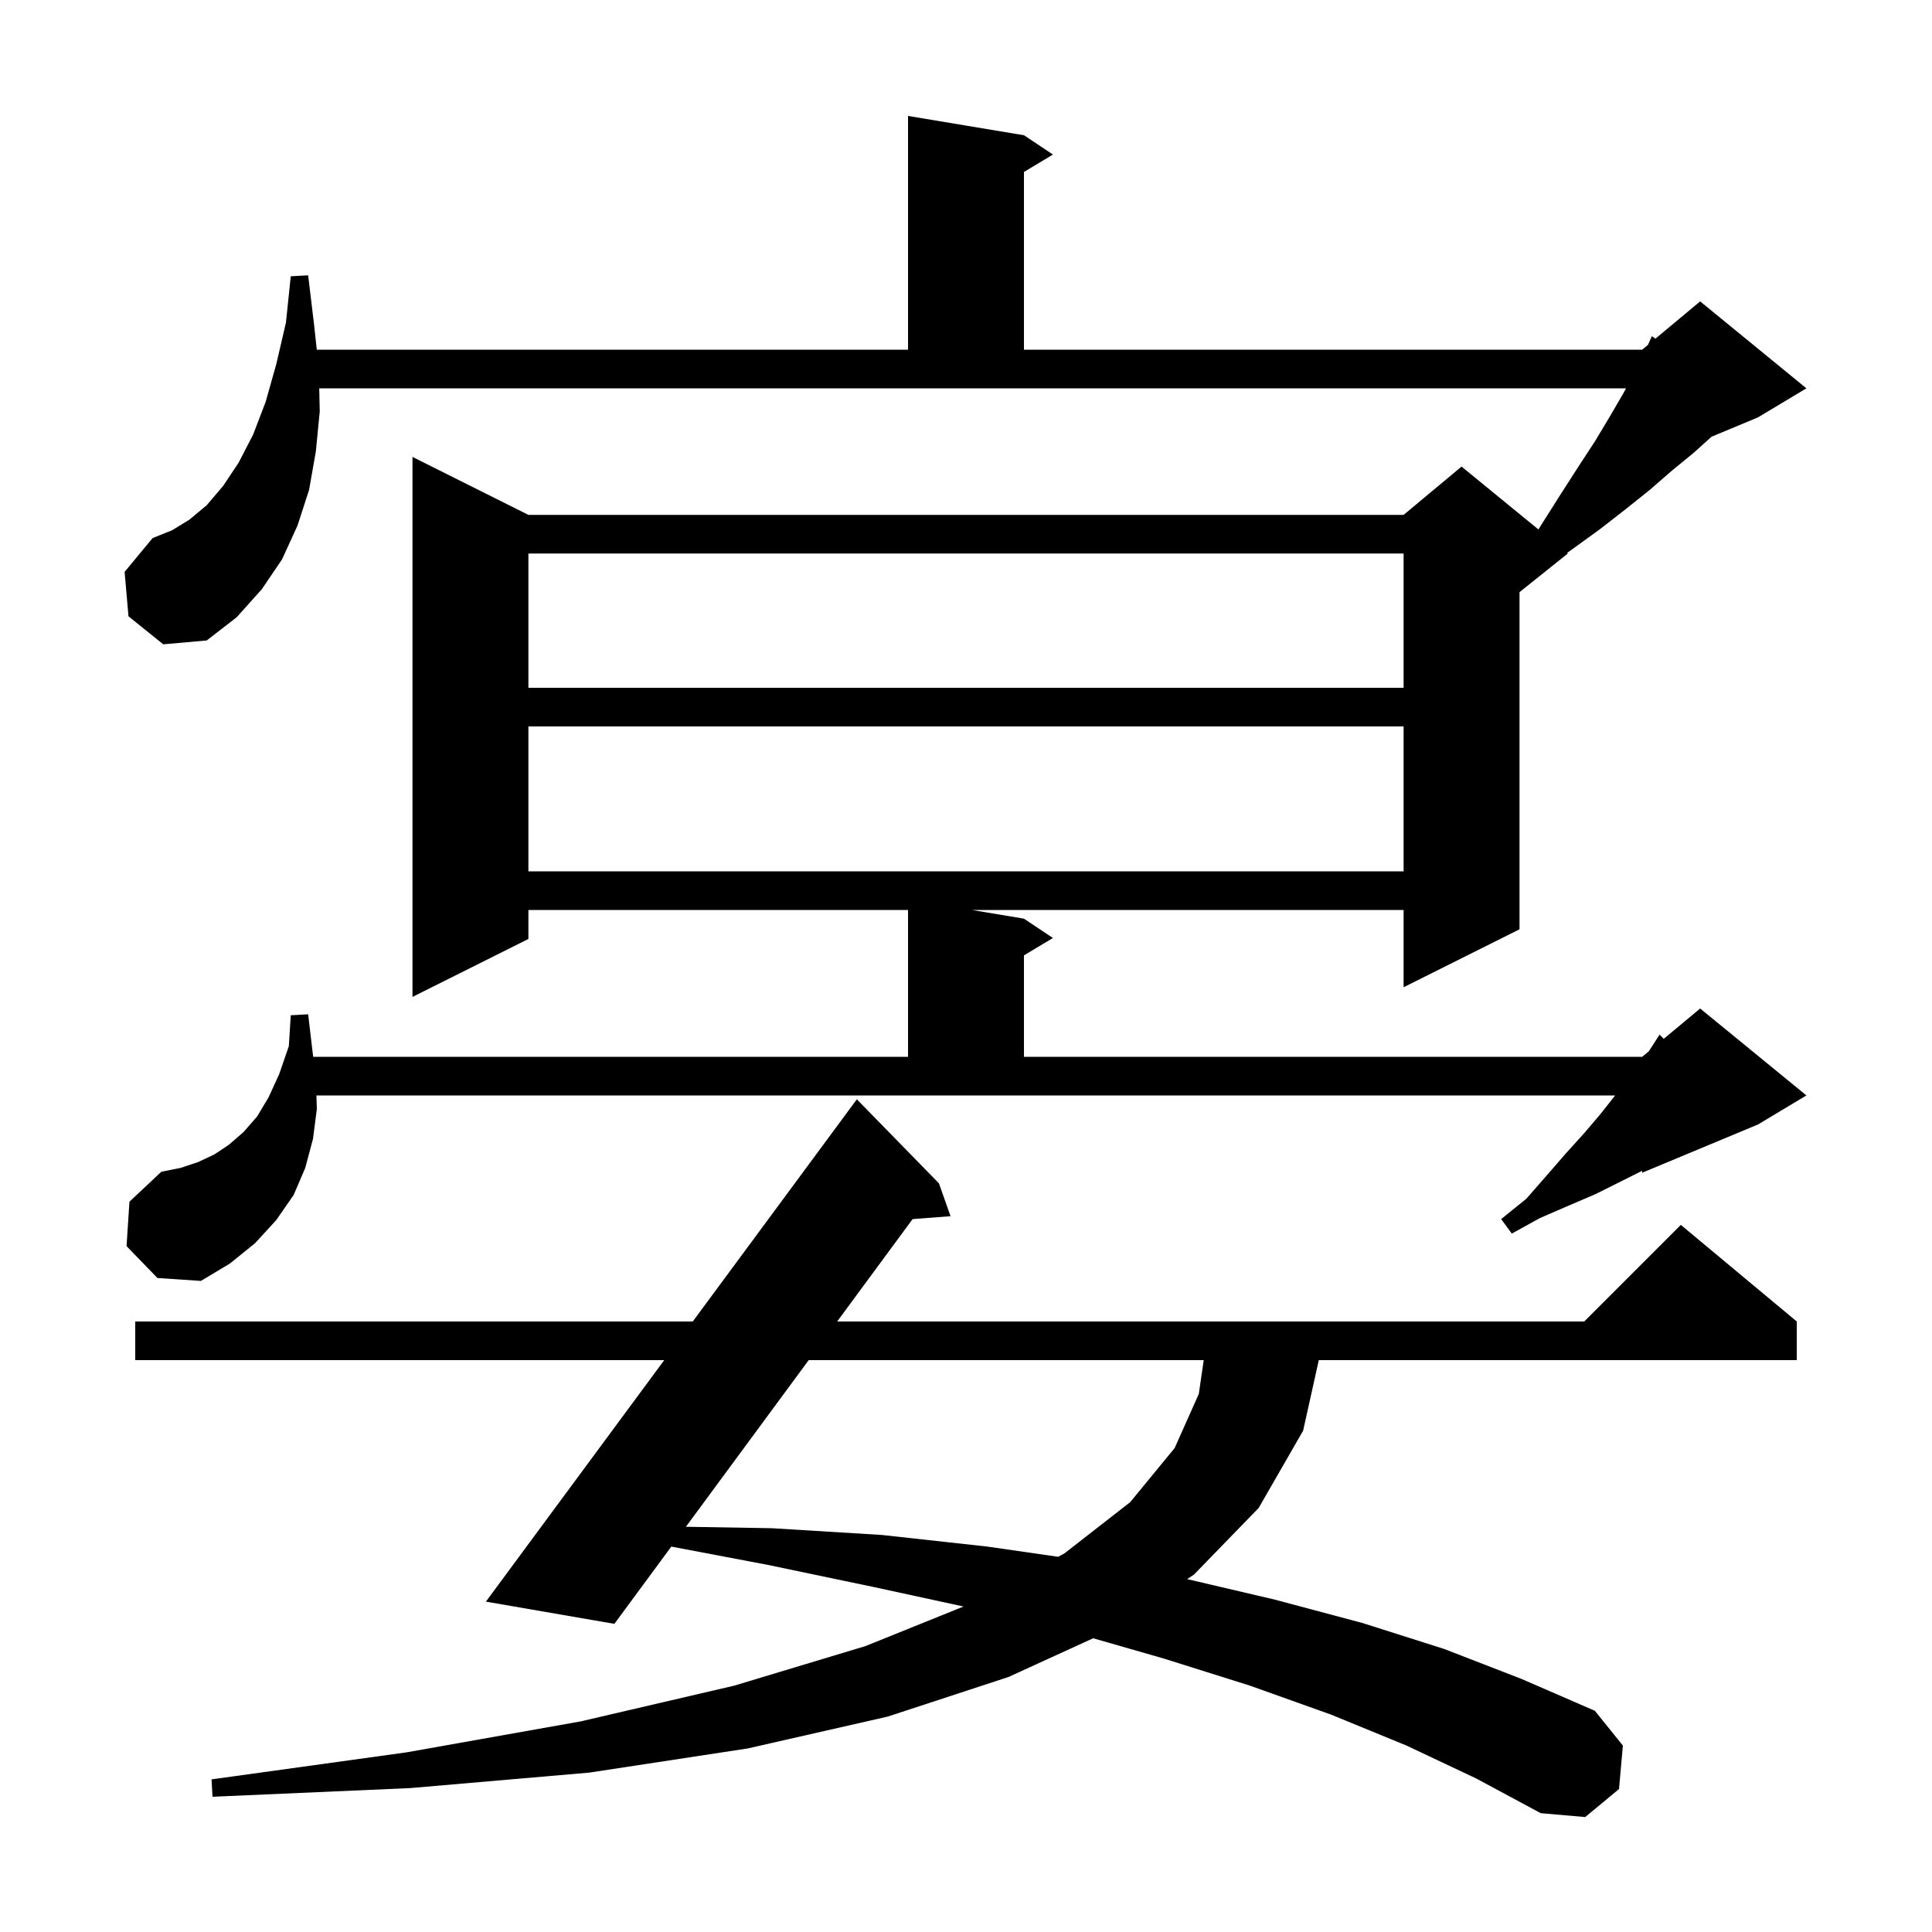 <svg xmlns="http://www.w3.org/2000/svg" xmlns:xlink="http://www.w3.org/1999/xlink" version="1.1" baseProfile="full" viewBox="0 0 200 200" width="200" height="200"><g fill="currentColor"><path d="M 145.6 180.7 L 137.8 177.5 L 129.4 174.5 L 120.5 171.7 L 113.165 169.593 L 104.4 173.6 L 91.9 177.7 L 77.4 181.0 L 61.0 183.5 L 42.5 185.1 L 22.0 186.0 L 21.9 184.2 L 42.1 181.4 L 60.1 178.2 L 76.0 174.5 L 89.6 170.4 L 99.746 166.306 L 90.5 164.3 L 79.5 162.0 L 69.493 160.102 L 63.6 168.1 L 50.3 165.8 L 68.762 140.8 L 14.0 140.8 L 14.0 136.8 L 71.715 136.8 L 88.7 113.8 L 97.2 122.5 L 98.4 125.9 L 94.472 126.202 L 86.663 136.8 L 164.0 136.8 L 174.0 126.8 L 186.0 136.8 L 186.0 140.8 L 136.522 140.8 L 134.9 148.1 L 130.3 156.1 L 123.6 163.0 L 122.896 163.469 L 132.0 165.6 L 141.0 168.0 L 149.5 170.7 L 157.5 173.8 L 165.1 177.1 L 168.0 180.7 L 167.6 185.2 L 164.1 188.1 L 159.5 187.7 L 152.8 184.1 Z M 83.716 140.8 L 71.005 158.051 L 79.9 158.2 L 91.3 158.9 L 102.2 160.1 L 109.54 161.159 L 110.2 160.8 L 117.0 155.5 L 121.6 149.9 L 124.1 144.3 L 124.609 140.8 Z M 32.8 114.8 L 32.4 117.9 L 31.6 120.9 L 30.4 123.7 L 28.6 126.3 L 26.4 128.7 L 23.8 130.8 L 20.8 132.6 L 16.3 132.3 L 13.1 129.0 L 13.4 124.4 L 16.7 121.3 L 18.7 120.9 L 20.5 120.3 L 22.2 119.5 L 23.7 118.5 L 25.2 117.2 L 26.6 115.6 L 27.8 113.6 L 28.9 111.2 L 29.9 108.3 L 30.1 105.1 L 31.9 105.0 L 32.3 108.4 L 32.421 109.4 L 94.0 109.4 L 94.0 94.2 L 54.7 94.2 L 54.7 97.2 L 42.7 103.2 L 42.7 47.3 L 54.7 53.3 L 145.3 53.3 L 151.3 48.3 L 159.256 54.81 L 159.7 54.1 L 161.6 51.1 L 163.4 48.3 L 165.1 45.7 L 166.6 43.2 L 168.0 40.8 L 168.327 40.2 L 33.047 40.2 L 33.1 42.6 L 32.7 46.7 L 32.0 50.7 L 30.8 54.4 L 29.2 57.9 L 27.1 61.0 L 24.5 63.9 L 21.4 66.3 L 16.9 66.7 L 13.3 63.8 L 12.9 59.2 L 15.8 55.7 L 17.8 54.9 L 19.6 53.8 L 21.4 52.3 L 23.1 50.3 L 24.7 47.9 L 26.2 45.0 L 27.5 41.6 L 28.6 37.7 L 29.6 33.4 L 30.1 28.6 L 31.9 28.5 L 32.5 33.5 L 32.793 36.2 L 94.0 36.2 L 94.0 12.0 L 106.0 14.0 L 109.0 16.0 L 106.0 17.8 L 106.0 36.2 L 170.0 36.2 L 170.6 35.7 L 171.0 34.8 L 171.37 35.058 L 176.0 31.2 L 187.0 40.2 L 182.0 43.2 L 177.179 45.209 L 175.3 46.9 L 173.1 48.7 L 170.8 50.7 L 168.3 52.7 L 165.6 54.8 L 162.7 56.9 L 162.224 57.238 L 162.3 57.3 L 157.3 61.3 L 157.3 96.2 L 145.3 102.2 L 145.3 94.2 L 100.6 94.2 L 106.0 95.1 L 109.0 97.1 L 106.0 98.9 L 106.0 109.4 L 170.0 109.4 L 170.675 108.838 L 170.9 108.5 L 171.8 107.1 L 172.228 107.543 L 176.0 104.4 L 187.0 113.4 L 182.0 116.4 L 170.0 121.4 L 170.0 121.2 L 165.2 123.6 L 162.4 124.8 L 159.4 126.1 L 156.5 127.7 L 155.4 126.2 L 158.0 124.1 L 160.1 121.7 L 162.1 119.4 L 164.0 117.3 L 165.7 115.3 L 167.2 113.4 L 32.755 113.4 Z M 54.7 75.2 L 54.7 90.2 L 145.3 90.2 L 145.3 75.2 Z M 54.7 57.3 L 54.7 71.2 L 145.3 71.2 L 145.3 57.3 Z "/></g></svg>